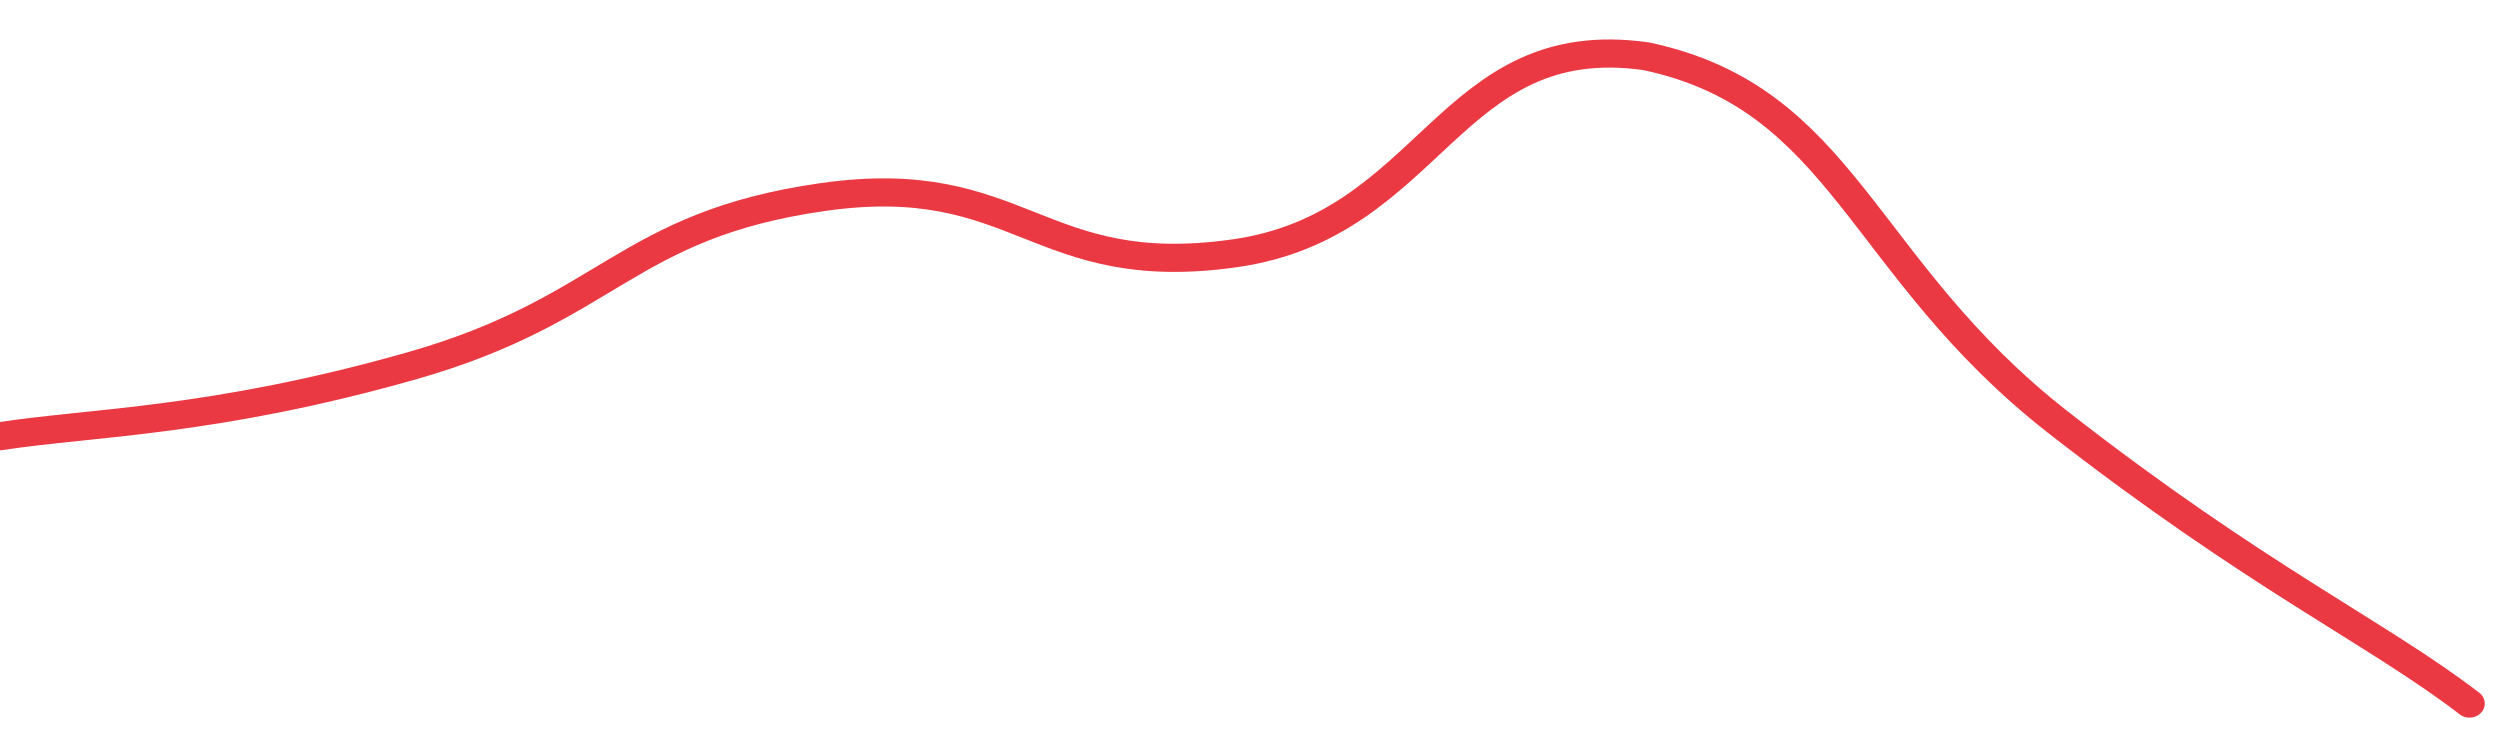 <svg height="48px" width="164px" viewBox="0 0 164 52" preserveAspectRatio="none" xmlns="http://www.w3.org/2000/svg"><path d="M 0 31 C 6 30 14 30 27 26 C 40 22 41 16 54 14 C 67 12 68 20 81 18 C 94 16 95 2 108 4 C 121 7 122 19 135 30 C 148 41 156 45 162 50" stroke-width="2" stroke="#EA3943" fill="transparent" vector-effect="non-scaling-stroke" stroke-linejoin="round" stroke-linecap="round"/></svg>